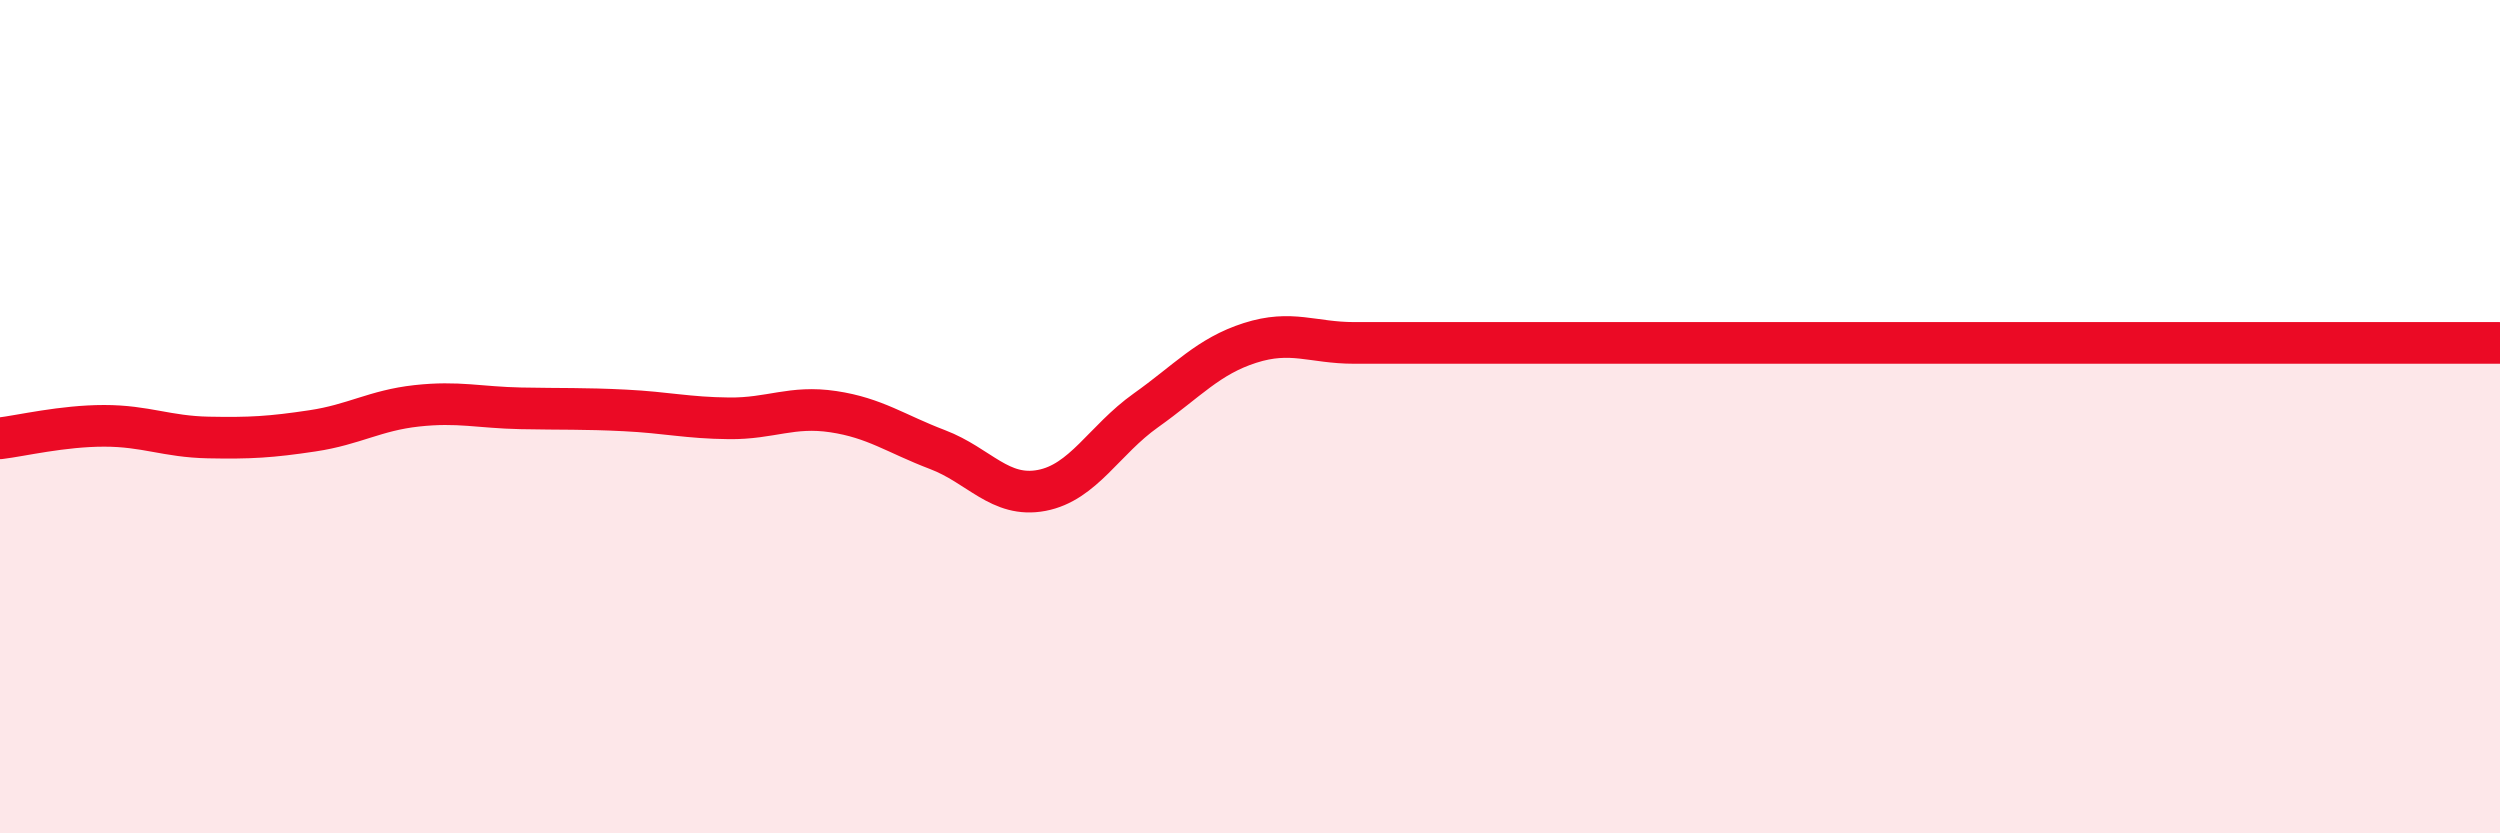 
    <svg width="60" height="20" viewBox="0 0 60 20" xmlns="http://www.w3.org/2000/svg">
      <path
        d="M 0,10.52 C 0.5,10.46 1.5,10.22 2.5,10.22 C 3.5,10.22 4,10.48 5,10.5 C 6,10.52 6.5,10.49 7.5,10.34 C 8.5,10.19 9,9.85 10,9.74 C 11,9.63 11.5,9.78 12.5,9.8 C 13.5,9.82 14,9.8 15,9.85 C 16,9.9 16.5,10.03 17.5,10.04 C 18.5,10.05 19,9.73 20,9.88 C 21,10.03 21.5,10.41 22.5,10.79 C 23.5,11.17 24,11.96 25,11.77 C 26,11.58 26.5,10.56 27.5,9.85 C 28.5,9.14 29,8.55 30,8.23 C 31,7.91 31.5,8.23 32.5,8.23 C 33.5,8.23 34,8.23 35,8.23 C 36,8.23 36.5,8.23 37.5,8.23 C 38.5,8.23 39,8.23 40,8.23 C 41,8.23 41.5,8.23 42.5,8.23 C 43.5,8.23 44,8.23 45,8.23 C 46,8.23 46.5,8.23 47.5,8.23 C 48.5,8.23 49,8.23 50,8.23 C 51,8.23 51.5,8.23 52.5,8.23 C 53.5,8.23 53.5,8.23 55,8.23 C 56.5,8.23 59,8.23 60,8.23L60 20L0 20Z"
        fill="#EB0A25"
        opacity="0.1"
        stroke-linecap="round"
        stroke-linejoin="round"
      />
      <path
        d="M 0,10.52 C 0.5,10.46 1.5,10.22 2.5,10.22 C 3.5,10.22 4,10.48 5,10.5 C 6,10.52 6.5,10.49 7.5,10.34 C 8.5,10.19 9,9.85 10,9.74 C 11,9.63 11.5,9.78 12.5,9.8 C 13.5,9.82 14,9.8 15,9.85 C 16,9.9 16.5,10.03 17.5,10.04 C 18.5,10.05 19,9.73 20,9.88 C 21,10.03 21.5,10.41 22.5,10.79 C 23.5,11.17 24,11.96 25,11.77 C 26,11.58 26.5,10.56 27.5,9.85 C 28.5,9.14 29,8.55 30,8.23 C 31,7.91 31.5,8.23 32.5,8.23 C 33.5,8.23 34,8.23 35,8.23 C 36,8.23 36.5,8.23 37.5,8.23 C 38.5,8.23 39,8.23 40,8.23 C 41,8.23 41.5,8.23 42.5,8.23 C 43.5,8.23 44,8.23 45,8.23 C 46,8.23 46.5,8.23 47.5,8.23 C 48.5,8.23 49,8.23 50,8.23 C 51,8.23 51.5,8.23 52.5,8.23 C 53.5,8.23 53.5,8.23 55,8.23 C 56.5,8.23 59,8.23 60,8.23"
        stroke="#EB0A25"
        stroke-width="1"
        fill="none"
        stroke-linecap="round"
        stroke-linejoin="round"
      />
    </svg>
  